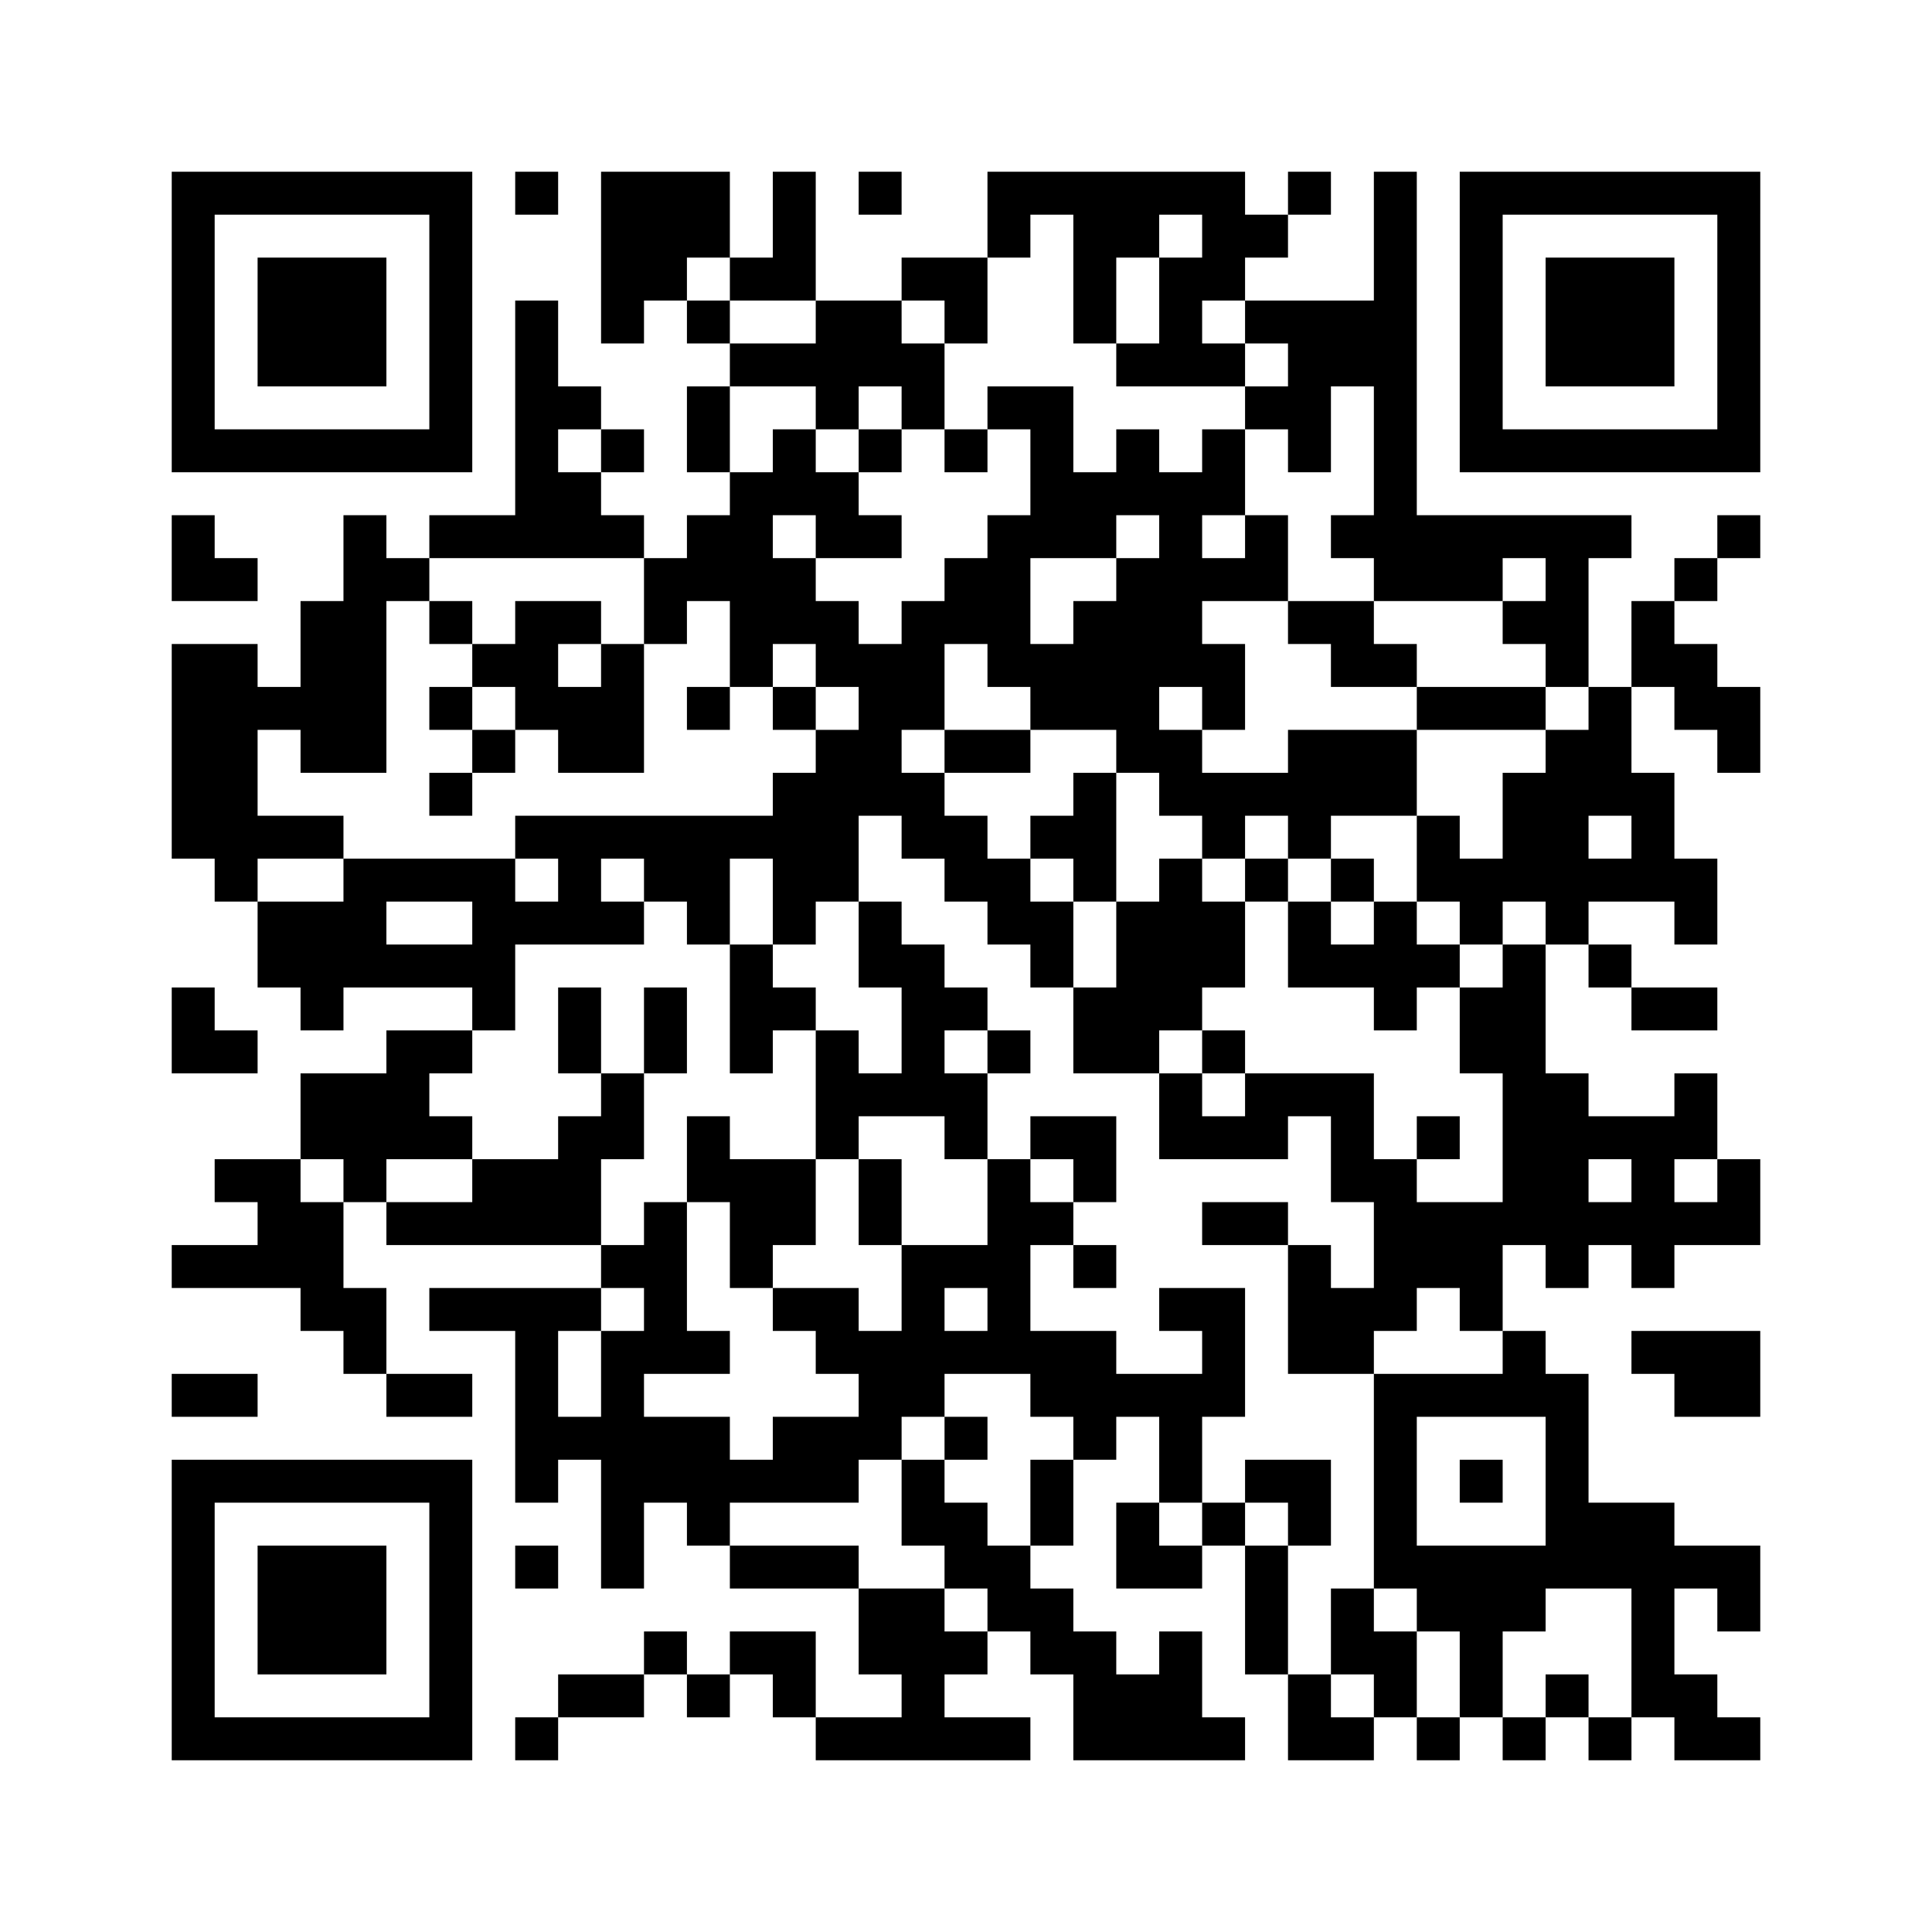 ﻿<?xml version="1.0" encoding="UTF-8"?>
<!DOCTYPE svg PUBLIC "-//W3C//DTD SVG 1.1//EN" "http://www.w3.org/Graphics/SVG/1.1/DTD/svg11.dtd">
<svg xmlns="http://www.w3.org/2000/svg" version="1.1" viewBox="0 0 45 45" stroke="none">
	<rect width="100%" height="100%" fill="#ffffff"/>
	<path d="M4,4h7v1h-7z M12,4h1v1h-1z M14,4h3v2h-3z M18,4h1v3h-1z M20,4h1v1h-1z M23,4h6v1h-6z M30,4h1v1h-1z M32,4h1v10h-1z M34,4h7v1h-7z M4,5h1v6h-1z M10,5h1v6h-1z M23,5h1v1h-1z M25,5h1v3h-1z M26,5h1v1h-1z M28,5h2v1h-2z M34,5h1v6h-1z M40,5h1v6h-1z M6,6h3v3h-3z M14,6h2v1h-2z M17,6h1v1h-1z M21,6h2v1h-2z M27,6h1v3h-1z M28,6h1v1h-1z M36,6h3v3h-3z M12,7h1v6h-1z M14,7h1v1h-1z M16,7h1v1h-1z M19,7h2v2h-2z M22,7h1v1h-1z M29,7h3v1h-3z M17,8h2v1h-2z M21,8h1v2h-1z M26,8h1v1h-1z M28,8h1v1h-1z M30,8h1v3h-1z M31,8h1v1h-1z M13,9h1v1h-1z M16,9h1v2h-1z M19,9h1v1h-1z M23,9h2v1h-2z M29,9h1v1h-1z M5,10h5v1h-5z M14,10h1v1h-1z M18,10h1v2h-1z M20,10h1v1h-1z M22,10h1v1h-1z M24,10h1v3h-1z M26,10h1v2h-1z M28,10h1v2h-1z M35,10h5v1h-5z M13,11h1v2h-1z M17,11h1v5h-1z M19,11h1v2h-1z M25,11h1v2h-1z M27,11h1v5h-1z M4,12h1v2h-1z M8,12h1v6h-1z M10,12h2v1h-2z M14,12h1v1h-1z M16,12h1v2h-1z M20,12h1v1h-1z M23,12h1v4h-1z M29,12h1v2h-1z M31,12h1v1h-1z M33,12h5v1h-5z M40,12h1v1h-1z M5,13h1v1h-1z M9,13h1v1h-1z M15,13h1v2h-1z M18,13h1v2h-1z M22,13h1v2h-1z M26,13h1v5h-1z M28,13h1v1h-1z M33,13h2v1h-2z M36,13h1v3h-1z M39,13h1v1h-1z M7,14h1v4h-1z M10,14h1v1h-1z M12,14h1v3h-1z M13,14h1v1h-1z M19,14h1v2h-1z M21,14h1v3h-1z M25,14h1v3h-1z M30,14h2v1h-2z M35,14h1v1h-1z M38,14h1v2h-1z M4,15h2v5h-2z M11,15h1v1h-1z M14,15h1v3h-1z M20,15h1v4h-1z M24,15h1v2h-1z M28,15h1v2h-1z M31,15h2v1h-2z M39,15h1v2h-1z M6,16h1v1h-1z M10,16h1v1h-1z M13,16h1v2h-1z M16,16h1v1h-1z M18,16h1v1h-1z M33,16h3v1h-3z M37,16h1v3h-1z M40,16h1v2h-1z M11,17h1v1h-1z M19,17h1v4h-1z M22,17h2v1h-2z M27,17h1v2h-1z M30,17h3v2h-3z M36,17h1v5h-1z M10,18h1v1h-1z M18,18h1v4h-1z M21,18h1v2h-1z M25,18h1v3h-1z M28,18h2v1h-2z M35,18h1v3h-1z M38,18h1v3h-1z M6,19h2v1h-2z M12,19h6v1h-6z M22,19h1v2h-1z M24,19h1v1h-1z M28,19h1v1h-1z M30,19h1v1h-1z M33,19h1v2h-1z M5,20h1v1h-1z M8,20h4v1h-4z M13,20h1v2h-1z M15,20h2v1h-2z M23,20h1v2h-1z M27,20h1v4h-1z M29,20h1v1h-1z M31,20h1v1h-1z M34,20h1v2h-1z M37,20h1v1h-1z M39,20h1v2h-1z M6,21h3v2h-3z M11,21h1v3h-1z M12,21h1v1h-1z M14,21h1v1h-1z M16,21h1v1h-1z M20,21h1v2h-1z M24,21h1v2h-1z M26,21h1v4h-1z M28,21h1v2h-1z M30,21h1v2h-1z M32,21h1v3h-1z M9,22h2v1h-2z M17,22h1v3h-1z M21,22h1v4h-1z M31,22h1v1h-1z M33,22h1v1h-1z M35,22h1v7h-1z M37,22h1v1h-1z M4,23h1v2h-1z M7,23h1v1h-1z M13,23h1v2h-1z M15,23h1v2h-1z M18,23h1v1h-1z M22,23h1v1h-1z M25,23h1v2h-1z M34,23h1v2h-1z M38,23h2v1h-2z M5,24h1v1h-1z M9,24h1v3h-1z M10,24h1v1h-1z M19,24h1v3h-1z M23,24h1v1h-1z M28,24h1v1h-1z M7,25h2v2h-2z M14,25h1v2h-1z M20,25h1v1h-1z M22,25h1v2h-1z M27,25h1v2h-1z M29,25h3v1h-3z M36,25h1v5h-1z M39,25h1v2h-1z M10,26h1v1h-1z M13,26h1v3h-1z M16,26h1v2h-1z M24,26h2v1h-2z M28,26h2v1h-2z M31,26h1v2h-1z M33,26h1v1h-1z M37,26h2v1h-2z M5,27h2v1h-2z M8,27h1v1h-1z M11,27h2v2h-2z M17,27h2v2h-2z M20,27h1v2h-1z M23,27h1v5h-1z M25,27h1v1h-1z M32,27h1v4h-1z M38,27h1v3h-1z M40,27h1v2h-1z M6,28h2v2h-2z M9,28h2v1h-2z M15,28h1v4h-1z M24,28h1v1h-1z M28,28h2v1h-2z M33,28h2v2h-2z M37,28h1v1h-1z M39,28h1v1h-1z M4,29h2v1h-2z M14,29h1v1h-1z M17,29h1v1h-1z M21,29h1v4h-1z M22,29h1v1h-1z M25,29h1v1h-1z M30,29h1v3h-1z M7,30h2v1h-2z M10,30h4v1h-4z M18,30h2v1h-2z M27,30h2v1h-2z M31,30h1v2h-1z M34,30h1v1h-1z M8,31h1v1h-1z M12,31h1v4h-1z M14,31h1v6h-1z M16,31h1v1h-1z M19,31h2v1h-2z M22,31h1v1h-1z M24,31h2v2h-2z M28,31h1v2h-1z M35,31h1v2h-1z M38,31h3v1h-3z M4,32h2v1h-2z M9,32h2v1h-2z M20,32h1v2h-1z M26,32h2v1h-2z M32,32h1v5h-1z M33,32h2v1h-2z M36,32h1v5h-1z M39,32h2v1h-2z M13,33h1v1h-1z M15,33h2v2h-2z M18,33h2v2h-2z M22,33h1v1h-1z M25,33h1v1h-1z M27,33h1v2h-1z M4,34h7v1h-7z M17,34h1v1h-1z M21,34h1v2h-1z M24,34h1v2h-1z M29,34h2v1h-2z M34,34h1v1h-1z M4,35h1v6h-1z M10,35h1v6h-1z M16,35h1v1h-1z M22,35h1v2h-1z M26,35h1v2h-1z M28,35h1v1h-1z M30,35h1v1h-1z M37,35h2v2h-2z M6,36h3v3h-3z M12,36h1v1h-1z M17,36h3v1h-3z M23,36h1v2h-1z M27,36h1v1h-1z M29,36h1v3h-1z M33,36h3v2h-3z M39,36h2v1h-2z M20,37h2v2h-2z M24,37h1v2h-1z M31,37h1v2h-1z M38,37h1v3h-1z M40,37h1v1h-1z M15,38h1v1h-1z M17,38h2v1h-2z M22,38h1v1h-1z M25,38h1v3h-1z M27,38h1v3h-1z M32,38h1v2h-1z M34,38h1v2h-1z M13,39h2v1h-2z M16,39h1v1h-1z M18,39h1v1h-1z M21,39h1v2h-1z M26,39h1v2h-1z M30,39h1v2h-1z M36,39h1v1h-1z M39,39h1v2h-1z M5,40h5v1h-5z M12,40h1v1h-1z M19,40h2v1h-2z M22,40h2v1h-2z M28,40h1v1h-1z M31,40h1v1h-1z M33,40h1v1h-1z M35,40h1v1h-1z M37,40h1v1h-1z M40,40h1v1h-1z" fill="#000000"/>
</svg>
